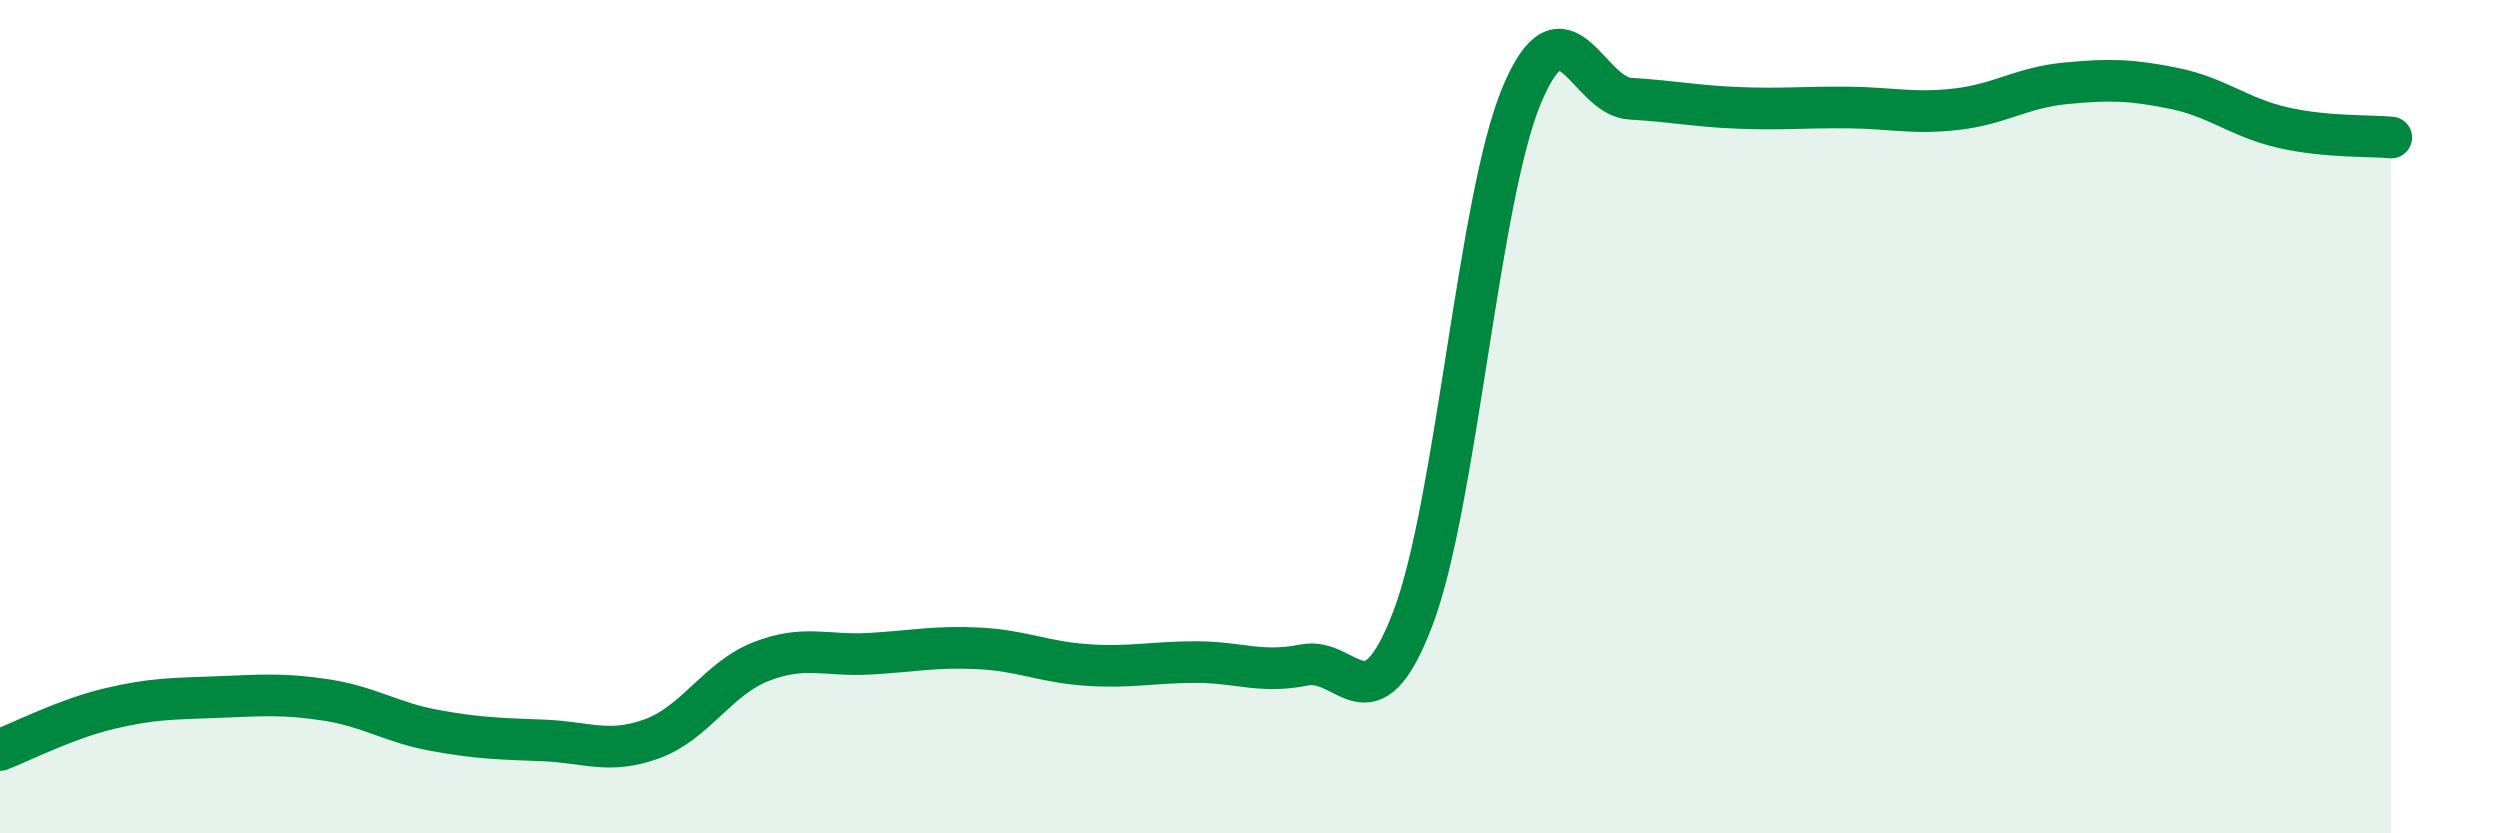
    <svg width="60" height="20" viewBox="0 0 60 20" xmlns="http://www.w3.org/2000/svg">
      <path
        d="M 0,18 C 0.52,17.8 1.57,17.26 2.61,17.01 C 3.65,16.76 4.18,16.77 5.22,16.73 C 6.26,16.69 6.79,16.64 7.83,16.8 C 8.87,16.96 9.39,17.34 10.43,17.53 C 11.47,17.72 12,17.73 13.04,17.77 C 14.08,17.81 14.61,18.11 15.65,17.73 C 16.69,17.35 17.22,16.29 18.26,15.88 C 19.3,15.47 19.83,15.75 20.87,15.69 C 21.91,15.63 22.44,15.51 23.48,15.56 C 24.52,15.61 25.05,15.89 26.09,15.96 C 27.13,16.03 27.66,15.89 28.7,15.89 C 29.74,15.89 30.26,16.17 31.3,15.96 C 32.34,15.75 32.87,17.57 33.91,14.84 C 34.95,12.11 35.48,4.78 36.52,2.29 C 37.56,-0.2 38.09,2.31 39.13,2.37 C 40.17,2.43 40.7,2.55 41.74,2.59 C 42.78,2.63 43.31,2.57 44.35,2.58 C 45.39,2.59 45.92,2.74 46.96,2.62 C 48,2.5 48.53,2.1 49.57,2 C 50.61,1.9 51.13,1.91 52.17,2.12 C 53.21,2.33 53.74,2.82 54.78,3.06 C 55.82,3.3 56.87,3.25 57.39,3.3L57.39 20L0 20Z"
        fill="#008740"
        opacity="0.1"
        stroke-linecap="round"
        stroke-linejoin="round"
      />
      <path
        d="M 0,18 C 0.52,17.8 1.57,17.26 2.61,17.01 C 3.65,16.76 4.18,16.77 5.22,16.73 C 6.26,16.69 6.79,16.64 7.83,16.8 C 8.87,16.96 9.39,17.34 10.43,17.53 C 11.47,17.72 12,17.73 13.04,17.77 C 14.08,17.81 14.61,18.11 15.65,17.73 C 16.69,17.35 17.22,16.29 18.26,15.88 C 19.3,15.47 19.83,15.75 20.87,15.69 C 21.91,15.63 22.44,15.51 23.48,15.56 C 24.52,15.61 25.05,15.89 26.09,15.96 C 27.13,16.03 27.66,15.89 28.7,15.89 C 29.74,15.89 30.26,16.17 31.3,15.96 C 32.34,15.75 32.87,17.57 33.91,14.84 C 34.95,12.11 35.48,4.78 36.52,2.29 C 37.56,-0.2 38.09,2.31 39.13,2.37 C 40.17,2.43 40.7,2.55 41.74,2.59 C 42.78,2.63 43.31,2.57 44.35,2.58 C 45.39,2.59 45.92,2.74 46.96,2.62 C 48,2.5 48.53,2.1 49.57,2 C 50.61,1.9 51.13,1.91 52.17,2.12 C 53.21,2.33 53.74,2.82 54.78,3.06 C 55.82,3.3 56.87,3.25 57.39,3.3"
        stroke="#008740"
        stroke-width="1"
        fill="none"
        stroke-linecap="round"
        stroke-linejoin="round"
      />
    </svg>
  